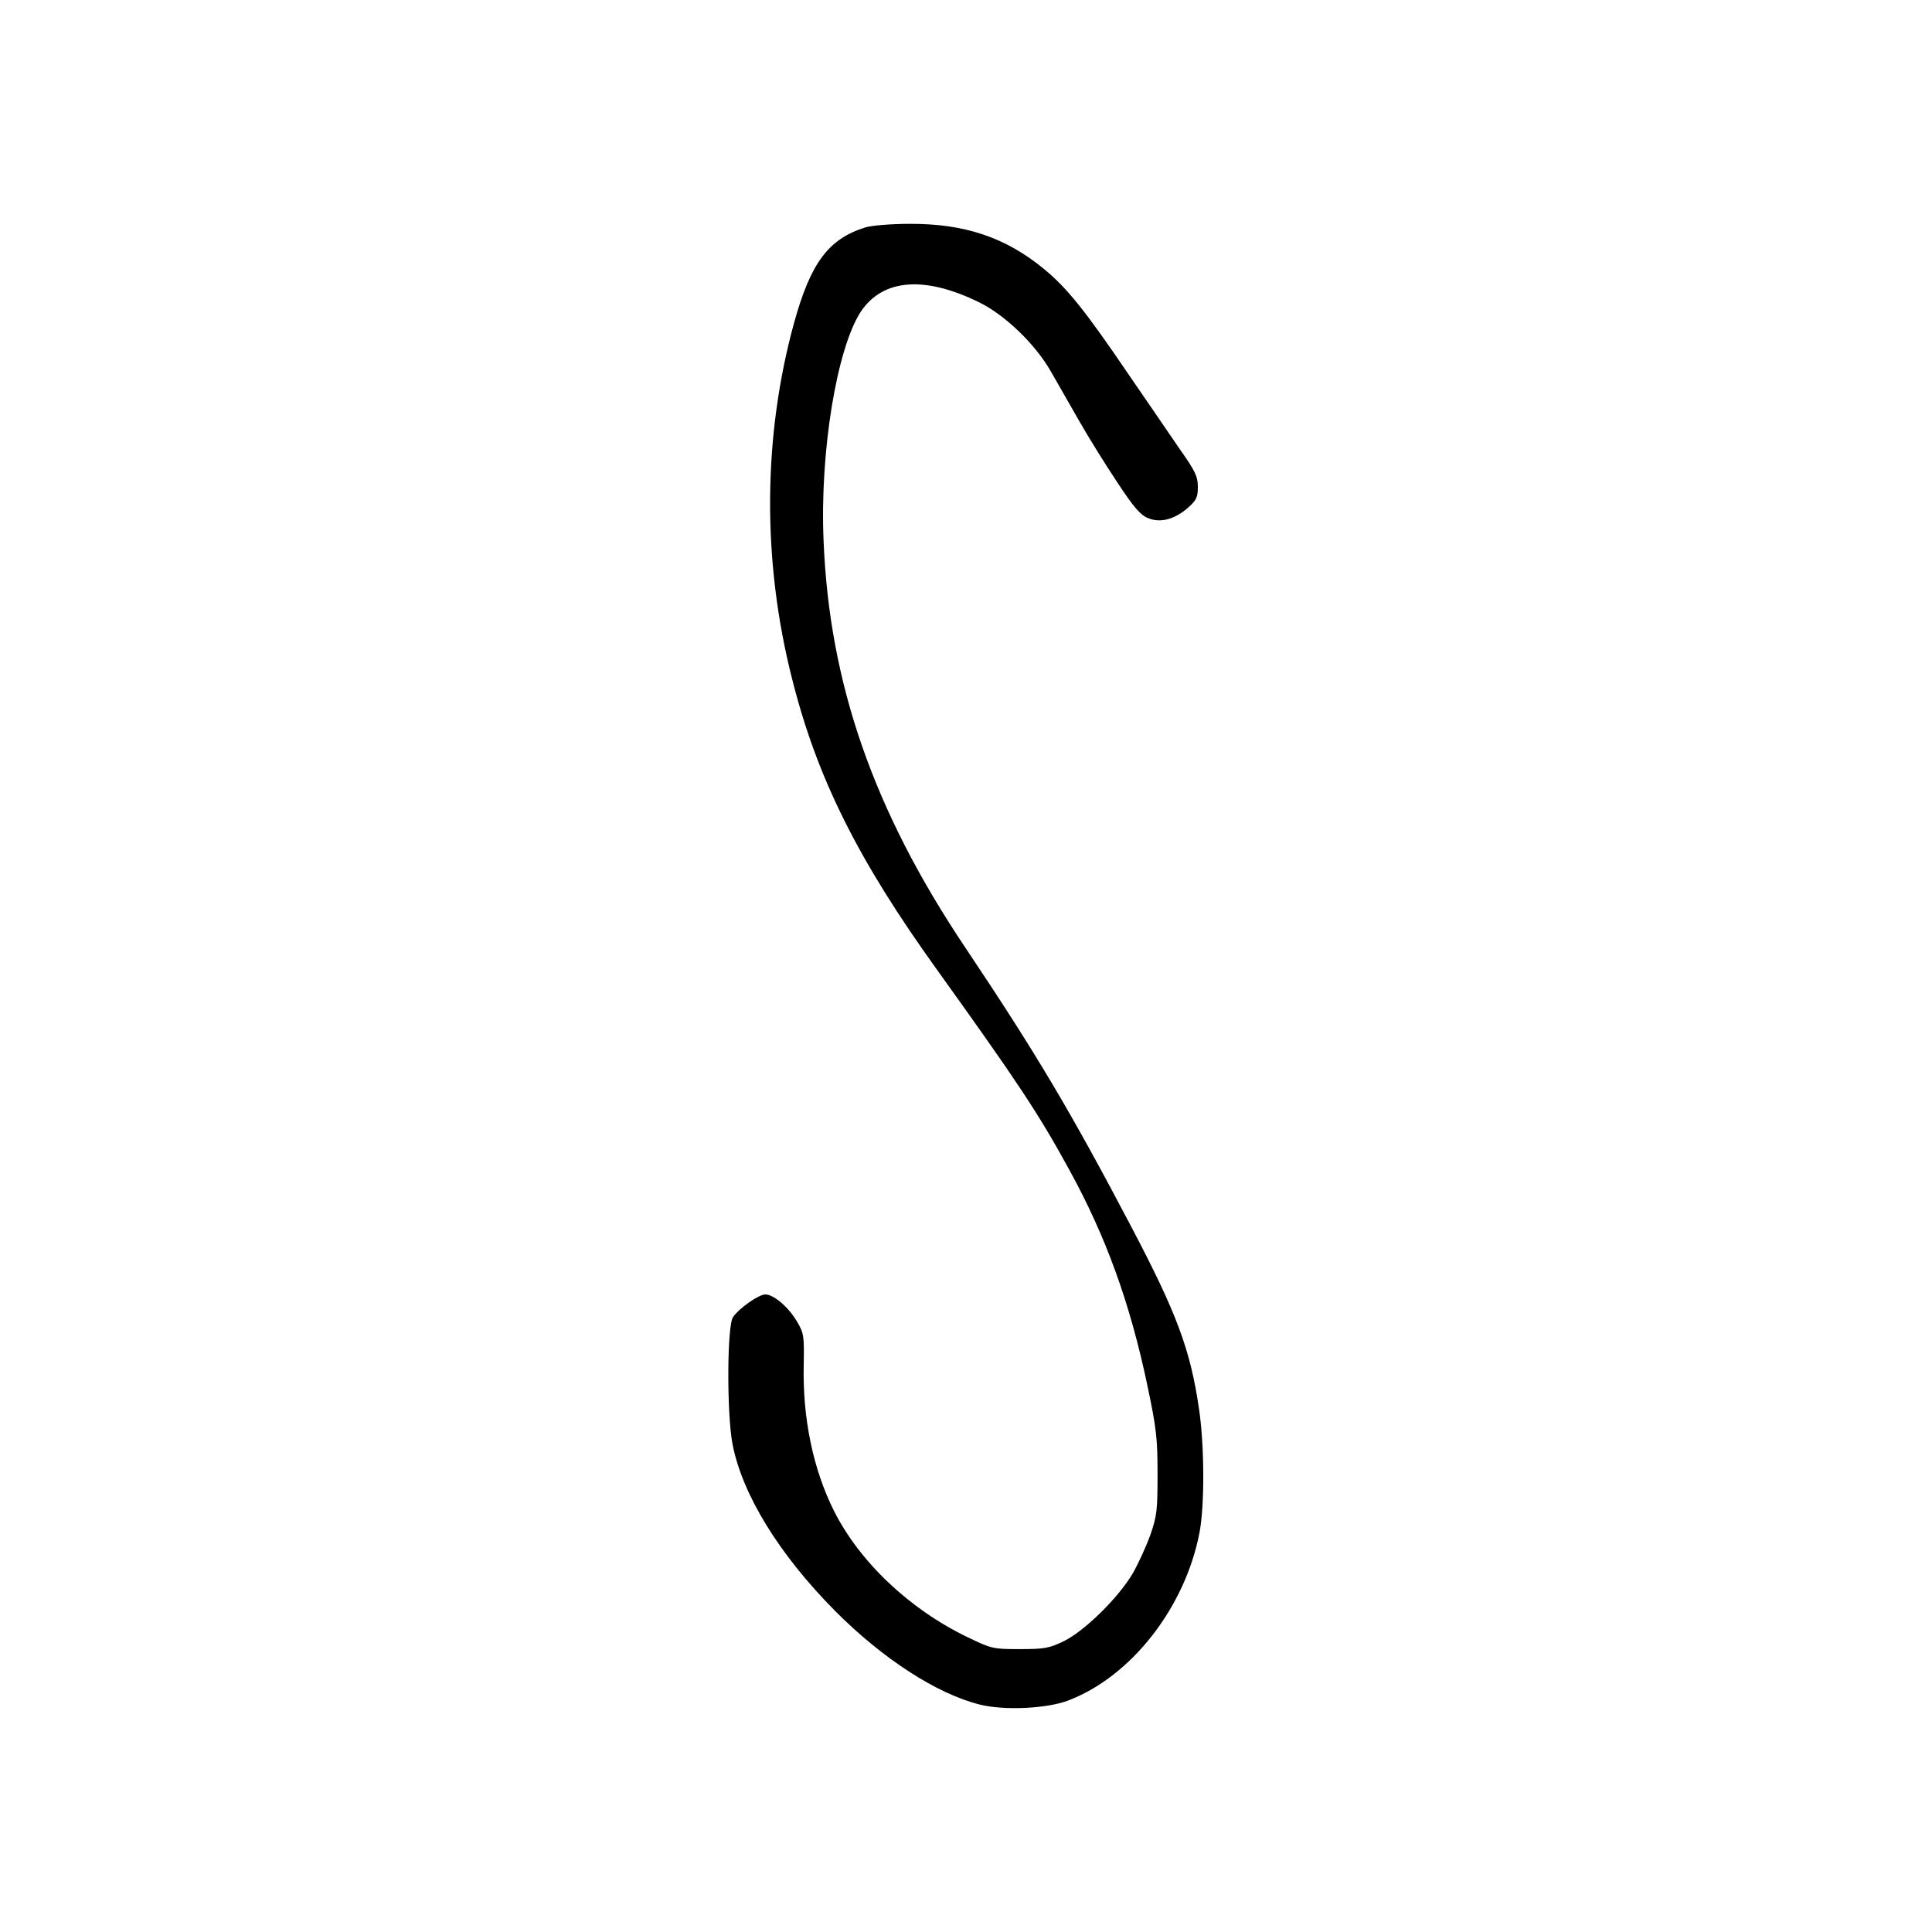 <?xml version="1.0" encoding="UTF-8" standalone="no"?>
<svg xmlns="http://www.w3.org/2000/svg" version="1.0" width="700pt" height="700pt" viewBox="0 0 700 700" preserveAspectRatio="xMidYMid meet">
  <g transform="translate(0,700) scale(0.1,-0.1)" fill="#000000" stroke="none">
    <path d="M3135 6176 c-134 -42 -198 -129 -258 -346 -113 -412 -116 -862 -7 -1290 90 -358 238 -655 526 -1055 289 -403 366 -518 478 -723 133 -242 220 -482 283 -781 33 -156 37 -193 37 -321 0 -131 -2 -152 -26 -221 -15 -42 -44 -105 -64 -140 -52 -88 -174 -208 -249 -245 -54 -26 -70 -29 -160 -29 -97 0 -102 1 -189 43 -210 101 -391 272 -485 459 -75 151 -113 333 -109 526 2 107 1 116 -25 160 -31 52 -84 97 -114 97 -24 0 -94 -49 -117 -82 -22 -30 -23 -350 -2 -460 35 -182 168 -399 371 -604 173 -174 369 -301 525 -340 88 -22 243 -15 321 15 228 87 423 337 475 608 19 99 18 319 -2 450 -31 213 -81 346 -245 658 -220 418 -342 624 -603 1014 -331 494 -491 954 -512 1471 -14 323 48 698 135 831 80 119 231 131 430 33 93 -46 202 -151 258 -249 22 -38 68 -119 103 -180 34 -60 97 -161 139 -224 58 -88 83 -117 110 -128 45 -19 97 -5 146 38 30 27 35 37 35 75 0 37 -9 57 -65 136 -35 51 -118 173 -185 270 -156 230 -224 315 -307 383 -139 115 -289 165 -487 164 -68 0 -139 -6 -161 -13z"></path>
  </g>
</svg>
